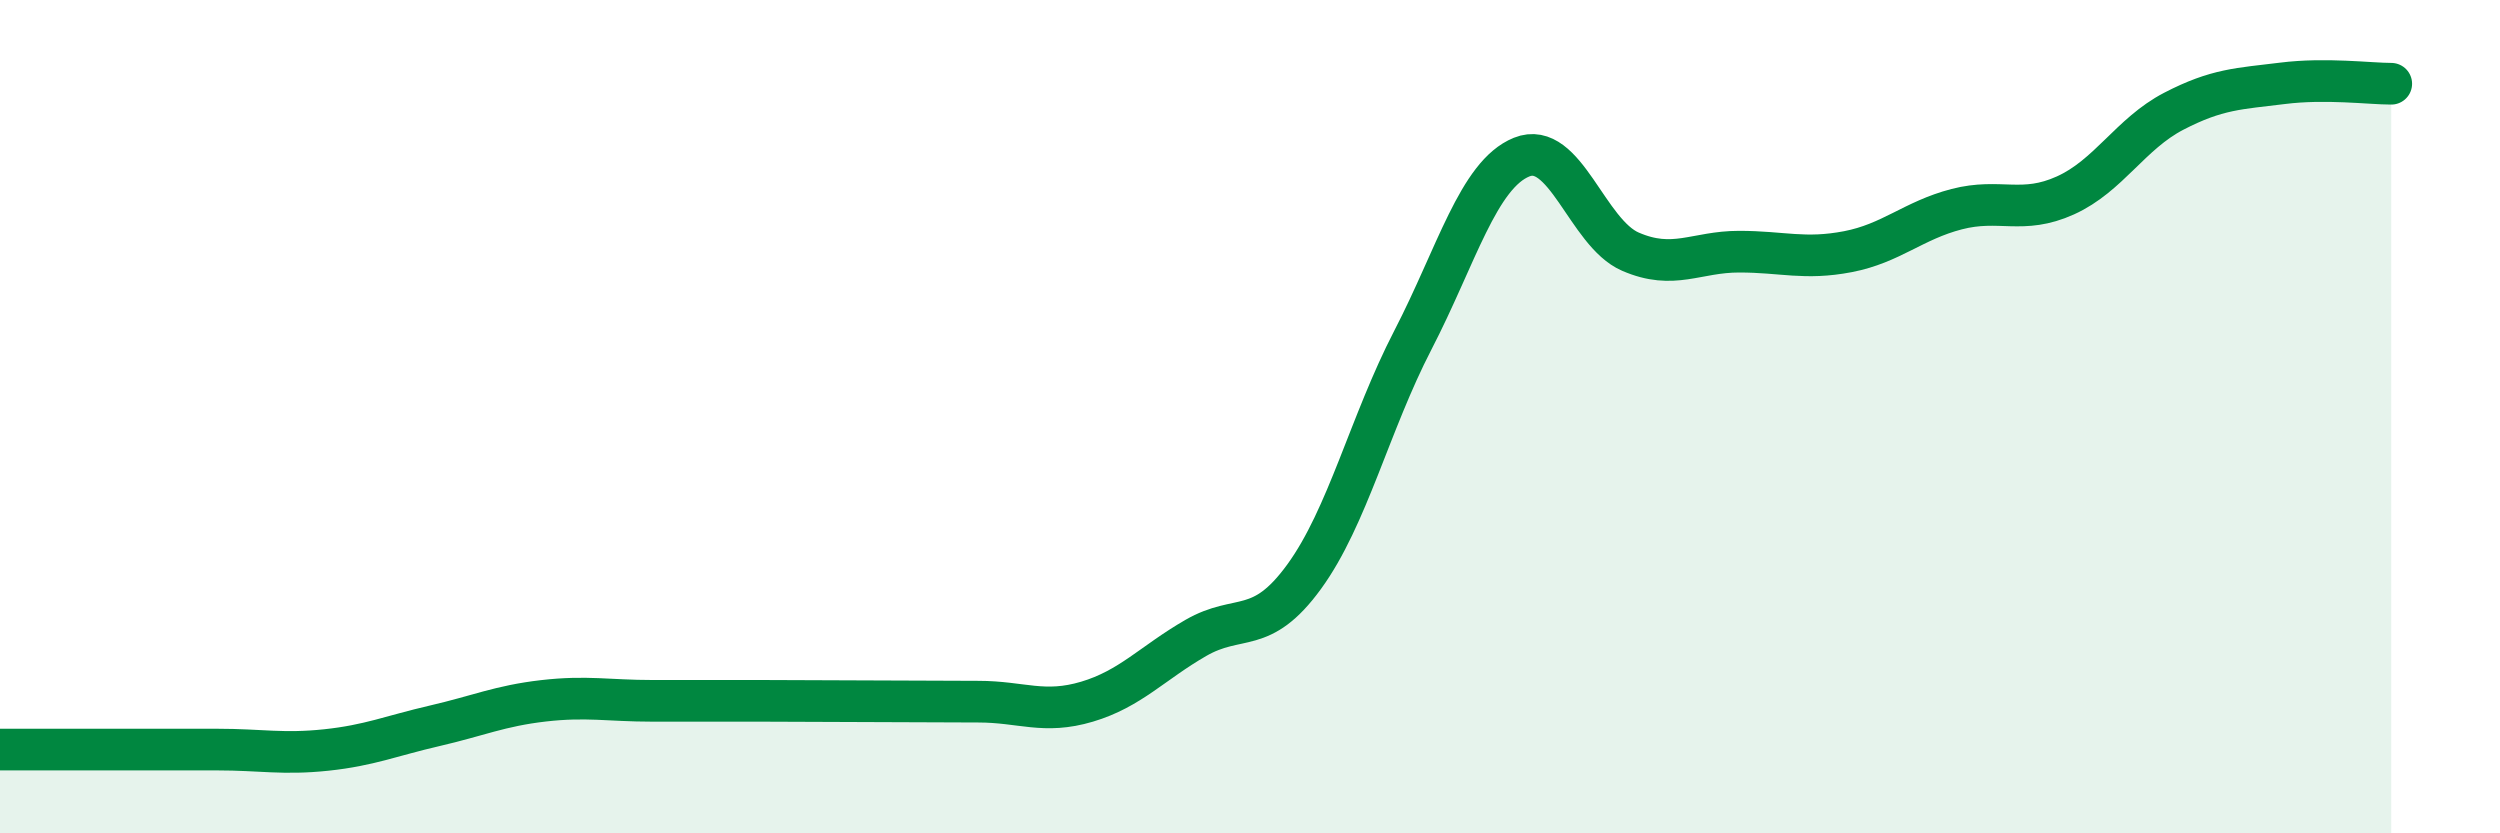 
    <svg width="60" height="20" viewBox="0 0 60 20" xmlns="http://www.w3.org/2000/svg">
      <path
        d="M 0,17.99 C 0.52,17.99 1.57,17.99 2.61,17.99 C 3.65,17.99 4.18,17.99 5.22,17.99 C 6.26,17.99 6.79,18.11 7.83,18 C 8.87,17.89 9.39,17.66 10.43,17.42 C 11.47,17.18 12,16.94 13.04,16.82 C 14.08,16.7 14.61,16.82 15.65,16.82 C 16.69,16.82 17.22,16.82 18.26,16.82 C 19.3,16.82 19.83,16.83 20.87,16.83 C 21.91,16.83 22.44,16.84 23.48,16.84 C 24.52,16.84 25.05,17.15 26.09,16.84 C 27.13,16.53 27.66,15.91 28.7,15.31 C 29.74,14.71 30.26,15.27 31.3,13.84 C 32.34,12.41 32.87,10.17 33.91,8.16 C 34.95,6.15 35.48,4.19 36.52,3.77 C 37.56,3.35 38.09,5.59 39.13,6.04 C 40.17,6.49 40.7,6.04 41.74,6.04 C 42.78,6.04 43.31,6.24 44.35,6.04 C 45.39,5.84 45.92,5.29 46.96,5.02 C 48,4.75 48.53,5.16 49.57,4.69 C 50.61,4.22 51.13,3.21 52.17,2.67 C 53.21,2.13 53.74,2.13 54.78,2 C 55.82,1.87 56.87,2.01 57.39,2.01L57.39 20L0 20Z"
        fill="#008740"
        opacity="0.1"
        stroke-linecap="round"
        stroke-linejoin="round"
      />
      <path
        d="M 0,17.99 C 0.52,17.99 1.57,17.99 2.61,17.99 C 3.65,17.99 4.18,17.99 5.22,17.99 C 6.26,17.99 6.79,18.11 7.83,18 C 8.87,17.89 9.39,17.66 10.43,17.42 C 11.47,17.18 12,16.94 13.04,16.82 C 14.08,16.7 14.61,16.82 15.65,16.82 C 16.69,16.82 17.22,16.82 18.26,16.82 C 19.3,16.82 19.83,16.83 20.87,16.83 C 21.91,16.83 22.44,16.84 23.48,16.84 C 24.52,16.84 25.05,17.15 26.09,16.84 C 27.13,16.53 27.66,15.91 28.7,15.31 C 29.74,14.71 30.26,15.27 31.3,13.84 C 32.34,12.41 32.87,10.17 33.91,8.16 C 34.95,6.15 35.48,4.19 36.52,3.77 C 37.56,3.35 38.09,5.59 39.13,6.04 C 40.17,6.49 40.7,6.04 41.74,6.04 C 42.78,6.04 43.31,6.24 44.35,6.04 C 45.39,5.84 45.92,5.29 46.96,5.02 C 48,4.75 48.53,5.16 49.57,4.69 C 50.61,4.22 51.13,3.21 52.17,2.67 C 53.21,2.13 53.74,2.13 54.78,2 C 55.82,1.87 56.87,2.01 57.39,2.01"
        stroke="#008740"
        stroke-width="1"
        fill="none"
        stroke-linecap="round"
        stroke-linejoin="round"
      />
    </svg>
  
